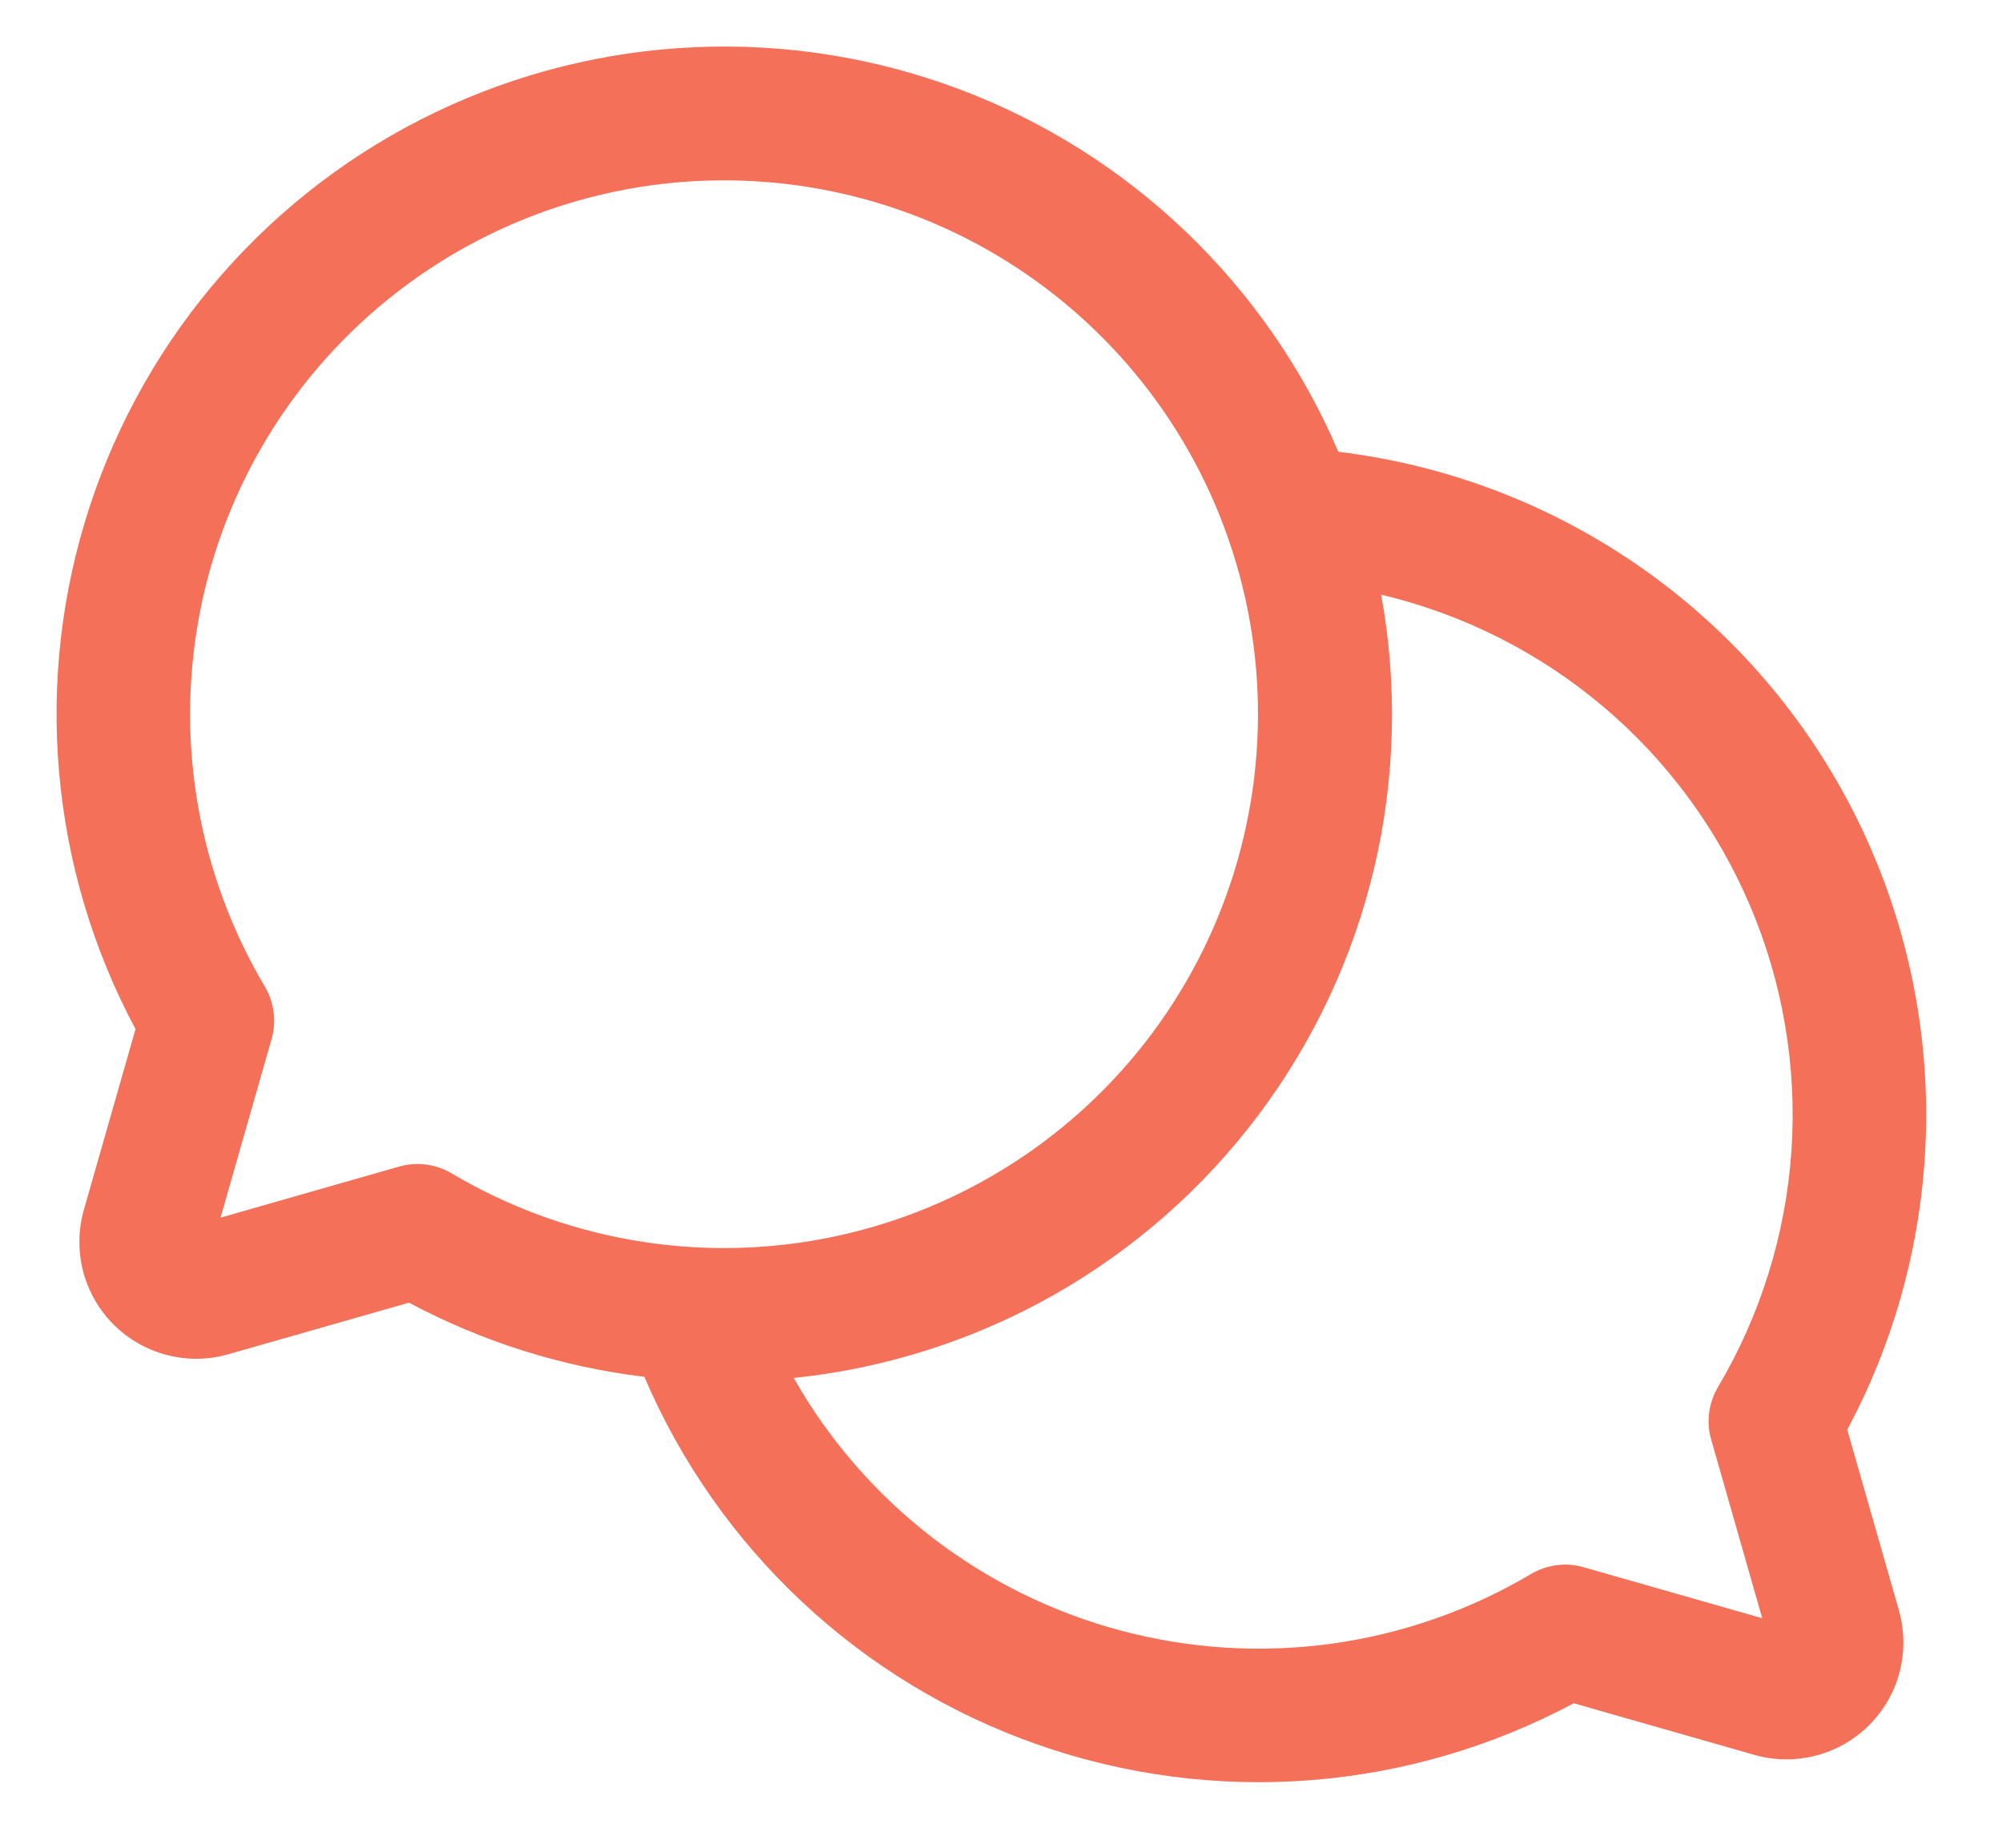 <svg width="26" height="24" viewBox="0 0 26 24" fill="none" xmlns="http://www.w3.org/2000/svg">
    <path d="M23.99 18.57C24.655 17.327 25.007 15.939 25.015 14.529C25.023 13.118 24.687 11.727 24.036 10.476C23.385 9.224 22.439 8.151 21.279 7.348C20.119 6.545 18.781 6.037 17.381 5.868C16.921 4.792 16.247 3.82 15.401 3.01C14.556 2.201 13.555 1.571 12.459 1.159C11.363 0.747 10.195 0.561 9.025 0.613C7.856 0.664 6.709 0.952 5.653 1.459C4.598 1.965 3.656 2.68 2.885 3.561C2.113 4.441 1.528 5.469 1.164 6.582C0.8 7.694 0.665 8.869 0.768 10.035C0.87 11.202 1.208 12.335 1.76 13.367L1.089 15.714C1.015 15.974 1.012 16.25 1.079 16.512C1.147 16.774 1.284 17.013 1.475 17.204C1.667 17.396 1.906 17.532 2.168 17.6C2.43 17.668 2.705 17.665 2.965 17.59L5.312 16.92C6.262 17.428 7.299 17.755 8.368 17.883C8.841 18.989 9.539 19.985 10.417 20.807C11.295 21.629 12.335 22.259 13.47 22.658C14.605 23.057 15.811 23.215 17.01 23.123C18.21 23.031 19.377 22.69 20.438 22.123L22.785 22.794C23.045 22.868 23.32 22.871 23.582 22.803C23.844 22.735 24.083 22.599 24.275 22.407C24.466 22.216 24.603 21.977 24.671 21.715C24.738 21.453 24.735 21.178 24.661 20.917L23.99 18.57ZM5.423 15.119C5.342 15.119 5.262 15.13 5.184 15.152L2.864 15.816L3.527 13.495C3.56 13.382 3.569 13.262 3.553 13.145C3.538 13.028 3.499 12.915 3.439 12.814C2.577 11.361 2.275 9.643 2.59 7.983C2.905 6.324 3.815 4.836 5.15 3.8C6.484 2.764 8.15 2.25 9.836 2.356C11.522 2.461 13.112 3.179 14.306 4.373C15.501 5.568 16.218 7.157 16.324 8.843C16.429 10.529 15.916 12.196 14.88 13.53C13.844 14.864 12.356 15.774 10.696 16.089C9.037 16.404 7.319 16.103 5.866 15.241C5.732 15.161 5.579 15.119 5.423 15.119ZM22.311 18.017C22.251 18.118 22.212 18.231 22.197 18.348C22.181 18.465 22.19 18.585 22.223 18.698L22.886 21.019L20.565 20.356C20.452 20.323 20.333 20.314 20.216 20.33C20.098 20.345 19.986 20.384 19.884 20.444C19.09 20.915 18.211 21.222 17.297 21.349C16.383 21.475 15.453 21.418 14.562 21.181C13.67 20.944 12.835 20.532 12.104 19.968C11.374 19.404 10.763 18.701 10.308 17.898C11.496 17.775 12.646 17.408 13.685 16.82C14.724 16.231 15.63 15.434 16.346 14.479C17.063 13.523 17.574 12.43 17.848 11.268C18.121 10.105 18.152 8.899 17.937 7.724C18.996 7.975 19.982 8.471 20.814 9.172C21.647 9.874 22.302 10.762 22.728 11.764C23.154 12.766 23.338 13.854 23.266 14.94C23.193 16.026 22.866 17.08 22.311 18.017H22.311Z" fill="#F57059"/>
</svg>
